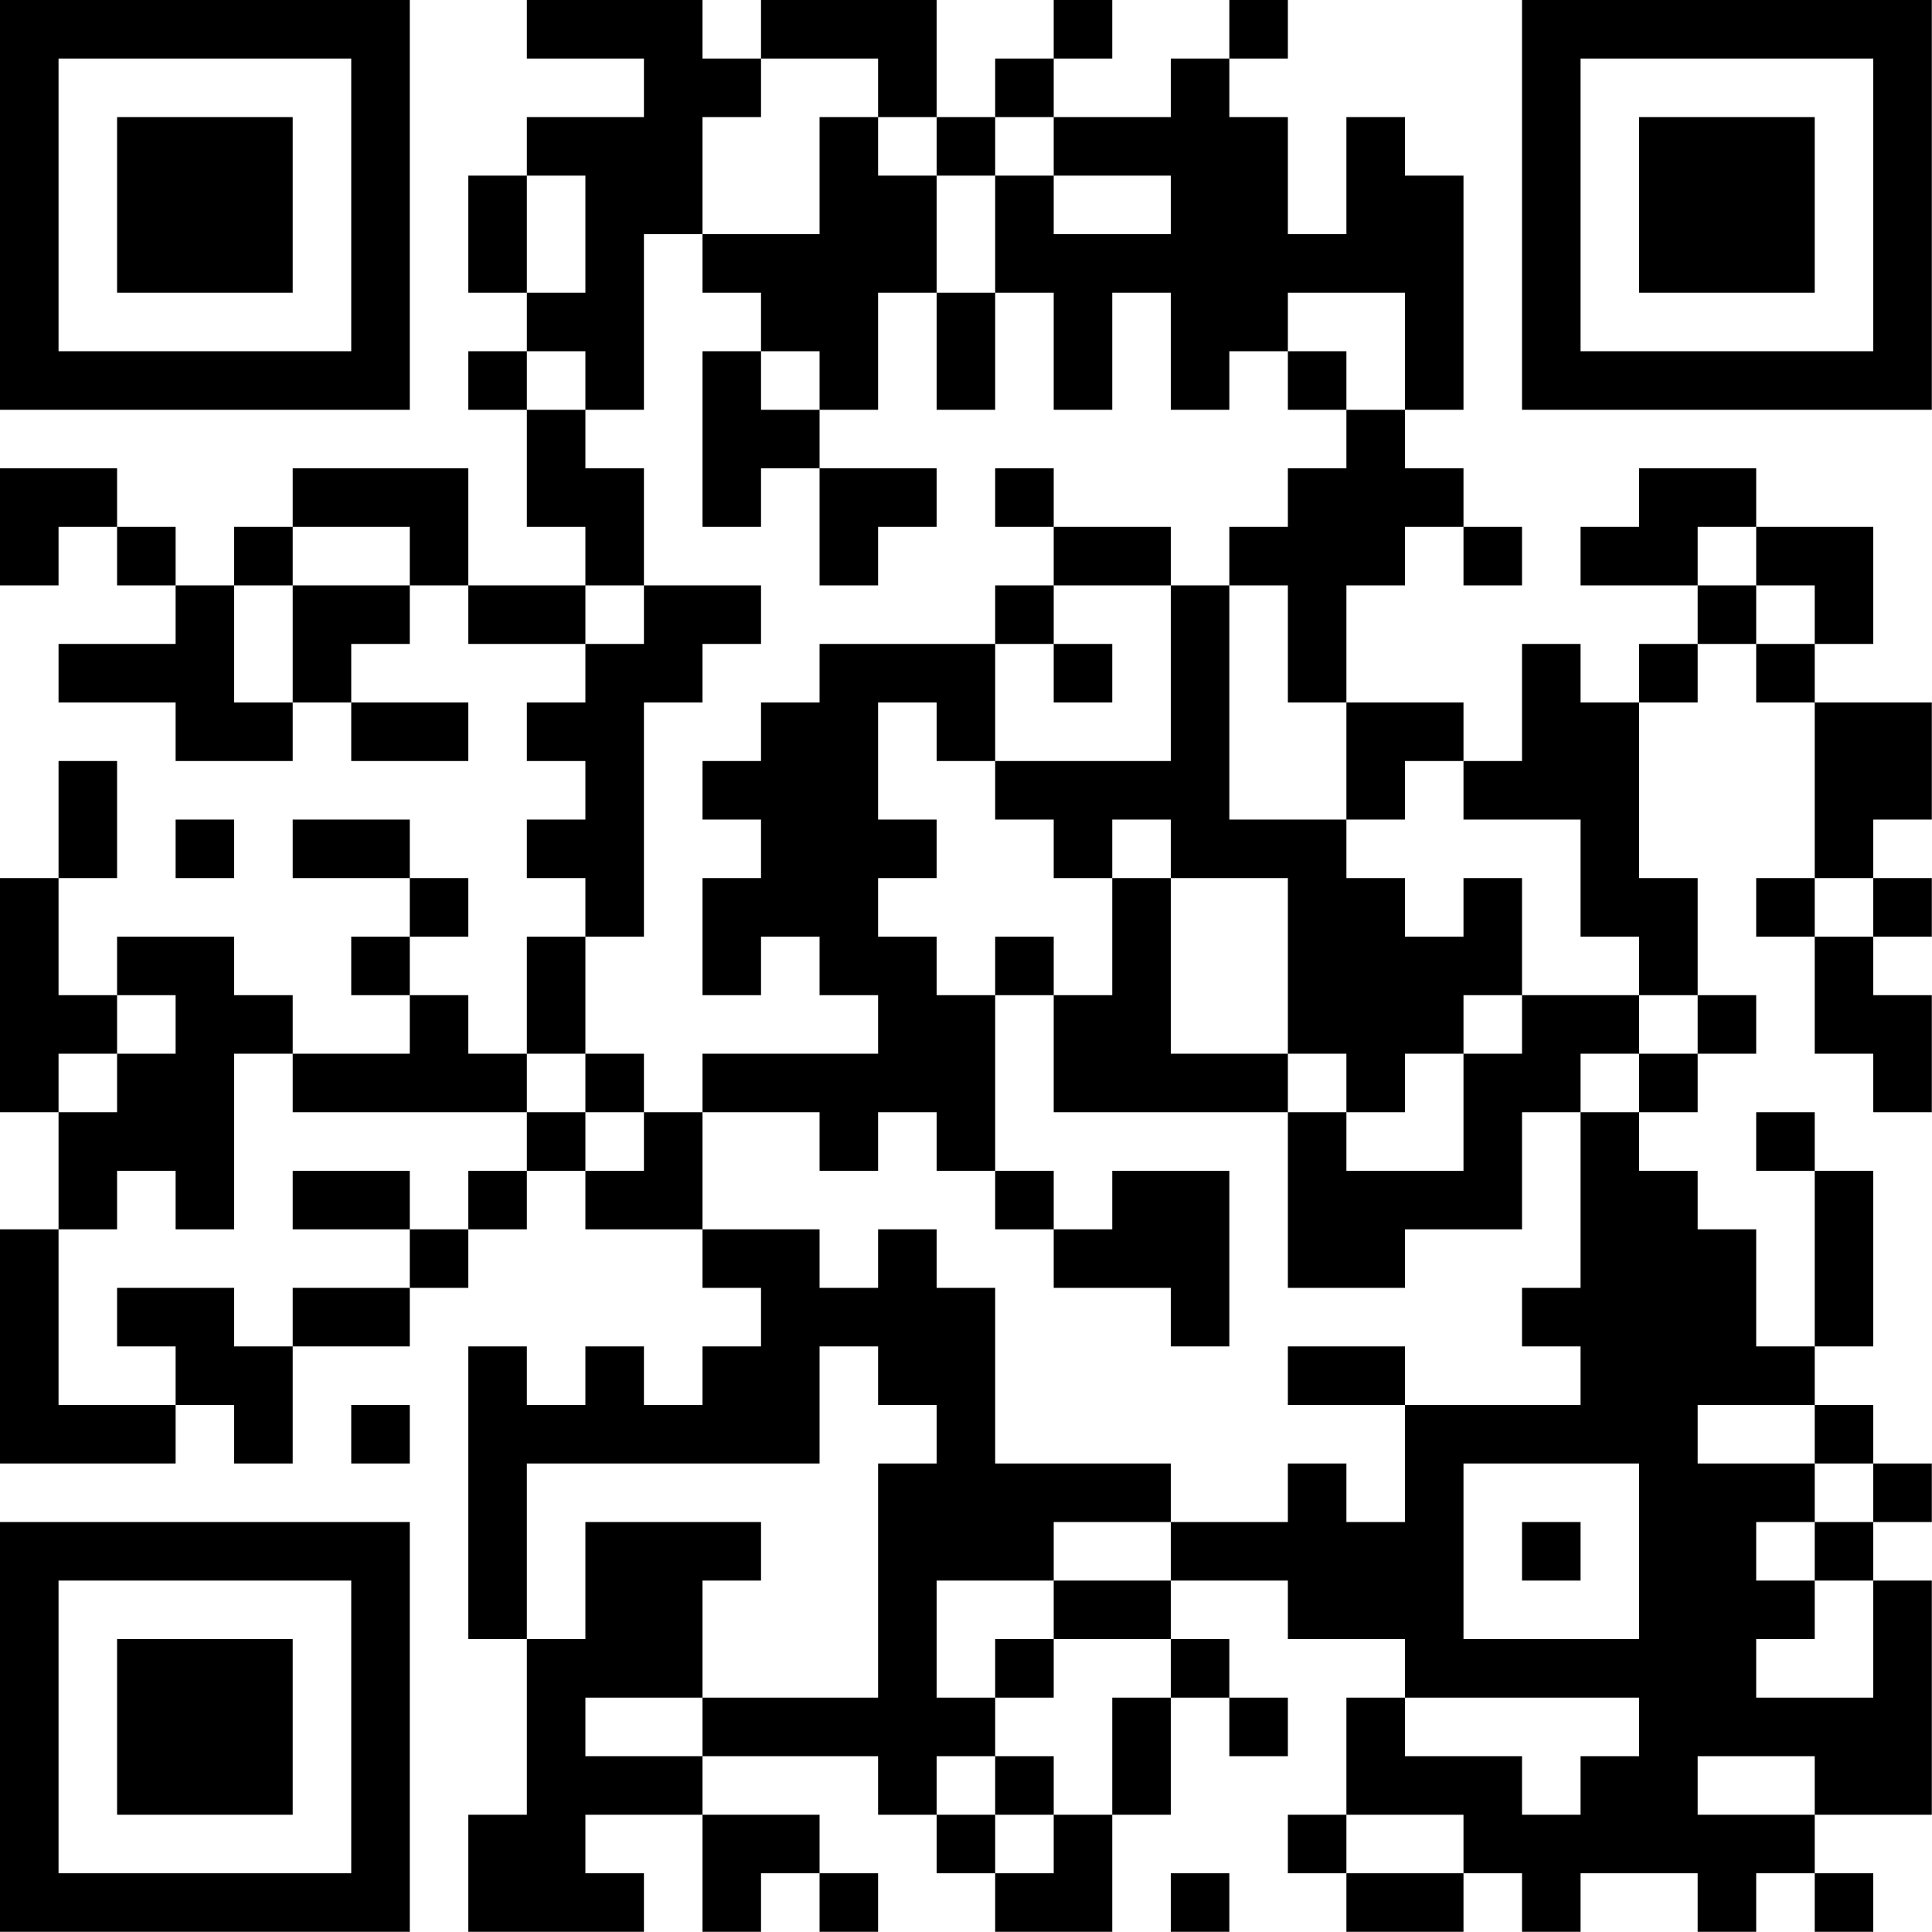 <?xml version="1.0" encoding="UTF-8"?>
<svg xmlns="http://www.w3.org/2000/svg" version="1.1" width="100" height="100" viewBox="0 0 100 100"><rect x="0" y="0" width="100" height="100" fill="#ffffff"/><g transform="scale(3.03)"><g transform="translate(0,0)"><path fill-rule="evenodd" d="M9 0L9 1L11 1L11 2L9 2L9 3L8 3L8 5L9 5L9 6L8 6L8 7L9 7L9 9L10 9L10 10L8 10L8 8L5 8L5 9L4 9L4 10L3 10L3 9L2 9L2 8L0 8L0 10L1 10L1 9L2 9L2 10L3 10L3 11L1 11L1 12L3 12L3 13L5 13L5 12L6 12L6 13L8 13L8 12L6 12L6 11L7 11L7 10L8 10L8 11L10 11L10 12L9 12L9 13L10 13L10 14L9 14L9 15L10 15L10 16L9 16L9 18L8 18L8 17L7 17L7 16L8 16L8 15L7 15L7 14L5 14L5 15L7 15L7 16L6 16L6 17L7 17L7 18L5 18L5 17L4 17L4 16L2 16L2 17L1 17L1 15L2 15L2 13L1 13L1 15L0 15L0 19L1 19L1 21L0 21L0 25L3 25L3 24L4 24L4 25L5 25L5 23L7 23L7 22L8 22L8 21L9 21L9 20L10 20L10 21L12 21L12 22L13 22L13 23L12 23L12 24L11 24L11 23L10 23L10 24L9 24L9 23L8 23L8 28L9 28L9 31L8 31L8 33L11 33L11 32L10 32L10 31L12 31L12 33L13 33L13 32L14 32L14 33L15 33L15 32L14 32L14 31L12 31L12 30L15 30L15 31L16 31L16 32L17 32L17 33L19 33L19 31L20 31L20 29L21 29L21 30L22 30L22 29L21 29L21 28L20 28L20 27L22 27L22 28L24 28L24 29L23 29L23 31L22 31L22 32L23 32L23 33L25 33L25 32L26 32L26 33L27 33L27 32L29 32L29 33L30 33L30 32L31 32L31 33L32 33L32 32L31 32L31 31L33 31L33 27L32 27L32 26L33 26L33 25L32 25L32 24L31 24L31 23L32 23L32 20L31 20L31 19L30 19L30 20L31 20L31 23L30 23L30 21L29 21L29 20L28 20L28 19L29 19L29 18L30 18L30 17L29 17L29 15L28 15L28 12L29 12L29 11L30 11L30 12L31 12L31 15L30 15L30 16L31 16L31 18L32 18L32 19L33 19L33 17L32 17L32 16L33 16L33 15L32 15L32 14L33 14L33 12L31 12L31 11L32 11L32 9L30 9L30 8L28 8L28 9L27 9L27 10L29 10L29 11L28 11L28 12L27 12L27 11L26 11L26 13L25 13L25 12L23 12L23 10L24 10L24 9L25 9L25 10L26 10L26 9L25 9L25 8L24 8L24 7L25 7L25 3L24 3L24 2L23 2L23 4L22 4L22 2L21 2L21 1L22 1L22 0L21 0L21 1L20 1L20 2L18 2L18 1L19 1L19 0L18 0L18 1L17 1L17 2L16 2L16 0L13 0L13 1L12 1L12 0ZM13 1L13 2L12 2L12 4L11 4L11 7L10 7L10 6L9 6L9 7L10 7L10 8L11 8L11 10L10 10L10 11L11 11L11 10L13 10L13 11L12 11L12 12L11 12L11 16L10 16L10 18L9 18L9 19L5 19L5 18L4 18L4 21L3 21L3 20L2 20L2 21L1 21L1 24L3 24L3 23L2 23L2 22L4 22L4 23L5 23L5 22L7 22L7 21L8 21L8 20L9 20L9 19L10 19L10 20L11 20L11 19L12 19L12 21L14 21L14 22L15 22L15 21L16 21L16 22L17 22L17 25L20 25L20 26L18 26L18 27L16 27L16 29L17 29L17 30L16 30L16 31L17 31L17 32L18 32L18 31L19 31L19 29L20 29L20 28L18 28L18 27L20 27L20 26L22 26L22 25L23 25L23 26L24 26L24 24L27 24L27 23L26 23L26 22L27 22L27 19L28 19L28 18L29 18L29 17L28 17L28 16L27 16L27 14L25 14L25 13L24 13L24 14L23 14L23 12L22 12L22 10L21 10L21 9L22 9L22 8L23 8L23 7L24 7L24 5L22 5L22 6L21 6L21 7L20 7L20 5L19 5L19 7L18 7L18 5L17 5L17 3L18 3L18 4L20 4L20 3L18 3L18 2L17 2L17 3L16 3L16 2L15 2L15 1ZM14 2L14 4L12 4L12 5L13 5L13 6L12 6L12 9L13 9L13 8L14 8L14 10L15 10L15 9L16 9L16 8L14 8L14 7L15 7L15 5L16 5L16 7L17 7L17 5L16 5L16 3L15 3L15 2ZM9 3L9 5L10 5L10 3ZM13 6L13 7L14 7L14 6ZM22 6L22 7L23 7L23 6ZM17 8L17 9L18 9L18 10L17 10L17 11L14 11L14 12L13 12L13 13L12 13L12 14L13 14L13 15L12 15L12 17L13 17L13 16L14 16L14 17L15 17L15 18L12 18L12 19L14 19L14 20L15 20L15 19L16 19L16 20L17 20L17 21L18 21L18 22L20 22L20 23L21 23L21 20L19 20L19 21L18 21L18 20L17 20L17 17L18 17L18 19L22 19L22 22L24 22L24 21L26 21L26 19L27 19L27 18L28 18L28 17L26 17L26 15L25 15L25 16L24 16L24 15L23 15L23 14L21 14L21 10L20 10L20 9L18 9L18 8ZM5 9L5 10L4 10L4 12L5 12L5 10L7 10L7 9ZM29 9L29 10L30 10L30 11L31 11L31 10L30 10L30 9ZM18 10L18 11L17 11L17 13L16 13L16 12L15 12L15 14L16 14L16 15L15 15L15 16L16 16L16 17L17 17L17 16L18 16L18 17L19 17L19 15L20 15L20 18L22 18L22 19L23 19L23 20L25 20L25 18L26 18L26 17L25 17L25 18L24 18L24 19L23 19L23 18L22 18L22 15L20 15L20 14L19 14L19 15L18 15L18 14L17 14L17 13L20 13L20 10ZM18 11L18 12L19 12L19 11ZM3 14L3 15L4 15L4 14ZM31 15L31 16L32 16L32 15ZM2 17L2 18L1 18L1 19L2 19L2 18L3 18L3 17ZM10 18L10 19L11 19L11 18ZM5 20L5 21L7 21L7 20ZM14 23L14 25L9 25L9 28L10 28L10 26L13 26L13 27L12 27L12 29L10 29L10 30L12 30L12 29L15 29L15 25L16 25L16 24L15 24L15 23ZM22 23L22 24L24 24L24 23ZM6 24L6 25L7 25L7 24ZM29 24L29 25L31 25L31 26L30 26L30 27L31 27L31 28L30 28L30 29L32 29L32 27L31 27L31 26L32 26L32 25L31 25L31 24ZM25 25L25 28L28 28L28 25ZM26 26L26 27L27 27L27 26ZM17 28L17 29L18 29L18 28ZM24 29L24 30L26 30L26 31L27 31L27 30L28 30L28 29ZM17 30L17 31L18 31L18 30ZM29 30L29 31L31 31L31 30ZM23 31L23 32L25 32L25 31ZM20 32L20 33L21 33L21 32ZM0 0L0 7L7 7L7 0ZM1 1L1 6L6 6L6 1ZM2 2L2 5L5 5L5 2ZM26 0L26 7L33 7L33 0ZM27 1L27 6L32 6L32 1ZM28 2L28 5L31 5L31 2ZM0 26L0 33L7 33L7 26ZM1 27L1 32L6 32L6 27ZM2 28L2 31L5 31L5 28Z" fill="#000000"/></g></g></svg>
